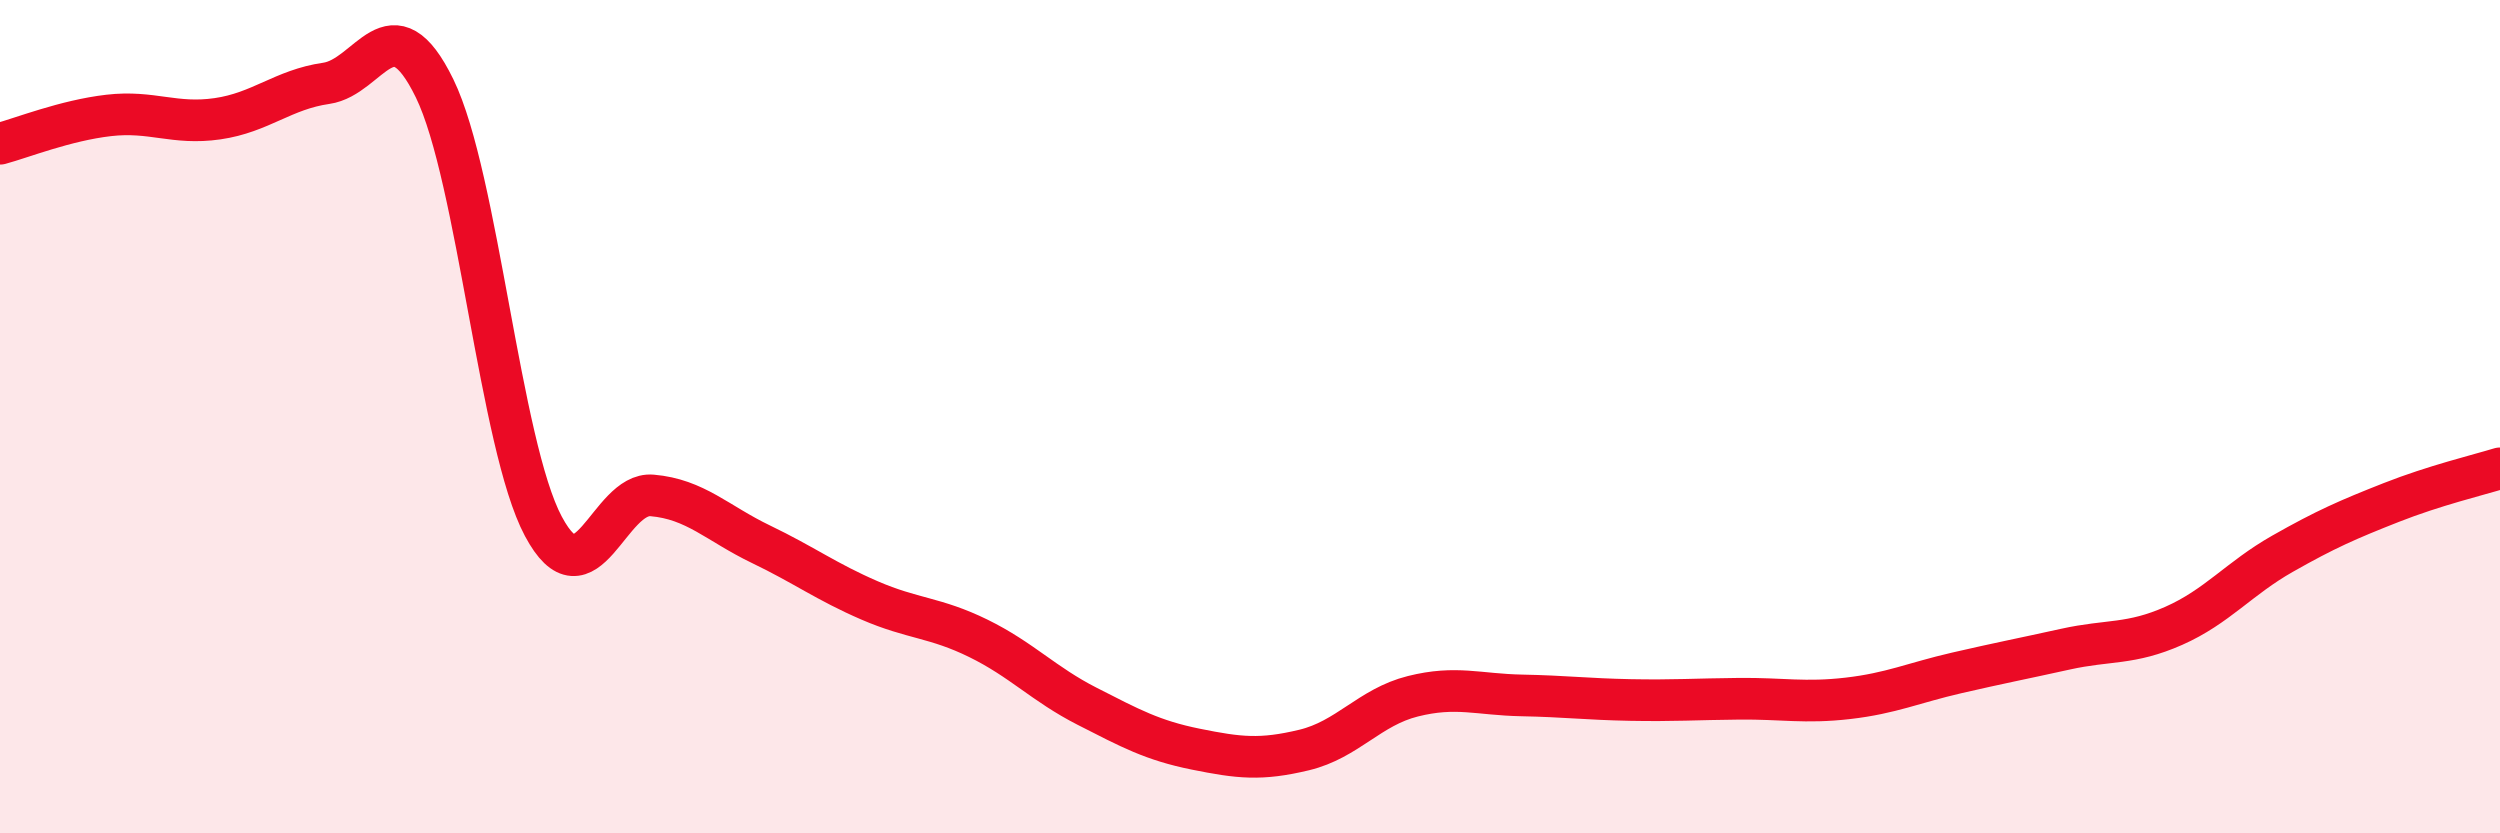 
    <svg width="60" height="20" viewBox="0 0 60 20" xmlns="http://www.w3.org/2000/svg">
      <path
        d="M 0,3.45 C 0.52,3.31 1.57,2.89 2.61,2.77 C 3.65,2.65 4.18,3 5.22,2.85 C 6.26,2.7 6.79,2.15 7.83,2 C 8.87,1.85 9.39,-0.01 10.43,2.12 C 11.47,4.25 12,10.68 13.04,12.63 C 14.08,14.58 14.61,11.8 15.65,11.89 C 16.69,11.98 17.22,12.56 18.26,13.06 C 19.3,13.56 19.83,13.96 20.87,14.41 C 21.91,14.86 22.44,14.81 23.48,15.32 C 24.52,15.83 25.05,16.42 26.09,16.95 C 27.13,17.48 27.66,17.77 28.7,17.98 C 29.74,18.19 30.26,18.25 31.3,18 C 32.34,17.75 32.87,16.97 33.91,16.71 C 34.95,16.45 35.48,16.67 36.52,16.69 C 37.56,16.71 38.09,16.78 39.13,16.8 C 40.17,16.82 40.7,16.78 41.74,16.77 C 42.78,16.76 43.31,16.88 44.35,16.76 C 45.39,16.64 45.92,16.39 46.96,16.15 C 48,15.91 48.53,15.81 49.57,15.58 C 50.61,15.35 51.13,15.48 52.17,15.02 C 53.21,14.56 53.74,13.88 54.78,13.29 C 55.82,12.7 56.35,12.47 57.39,12.06 C 58.43,11.65 59.48,11.4 60,11.24L60 20L0 20Z"
        fill="#EB0A25"
        opacity="0.1"
        stroke-linecap="round"
        stroke-linejoin="round"
      />
      <path
        d="M 0,3.45 C 0.52,3.31 1.57,2.89 2.61,2.77 C 3.65,2.65 4.18,3 5.22,2.85 C 6.26,2.7 6.79,2.15 7.83,2 C 8.87,1.85 9.39,-0.01 10.43,2.12 C 11.47,4.25 12,10.68 13.04,12.63 C 14.08,14.58 14.61,11.8 15.65,11.89 C 16.69,11.98 17.22,12.56 18.26,13.06 C 19.3,13.56 19.83,13.96 20.87,14.41 C 21.91,14.86 22.44,14.81 23.48,15.32 C 24.52,15.83 25.05,16.42 26.09,16.95 C 27.13,17.48 27.66,17.77 28.7,17.98 C 29.74,18.19 30.26,18.25 31.3,18 C 32.34,17.75 32.87,16.97 33.91,16.71 C 34.95,16.45 35.48,16.67 36.52,16.69 C 37.56,16.71 38.09,16.78 39.13,16.8 C 40.17,16.82 40.7,16.78 41.74,16.77 C 42.78,16.76 43.31,16.88 44.35,16.76 C 45.39,16.64 45.92,16.39 46.96,16.15 C 48,15.91 48.53,15.81 49.57,15.58 C 50.61,15.35 51.13,15.48 52.17,15.02 C 53.21,14.56 53.74,13.88 54.78,13.29 C 55.82,12.7 56.35,12.47 57.39,12.06 C 58.43,11.65 59.48,11.4 60,11.24"
        stroke="#EB0A25"
        stroke-width="1"
        fill="none"
        stroke-linecap="round"
        stroke-linejoin="round"
      />
    </svg>
  